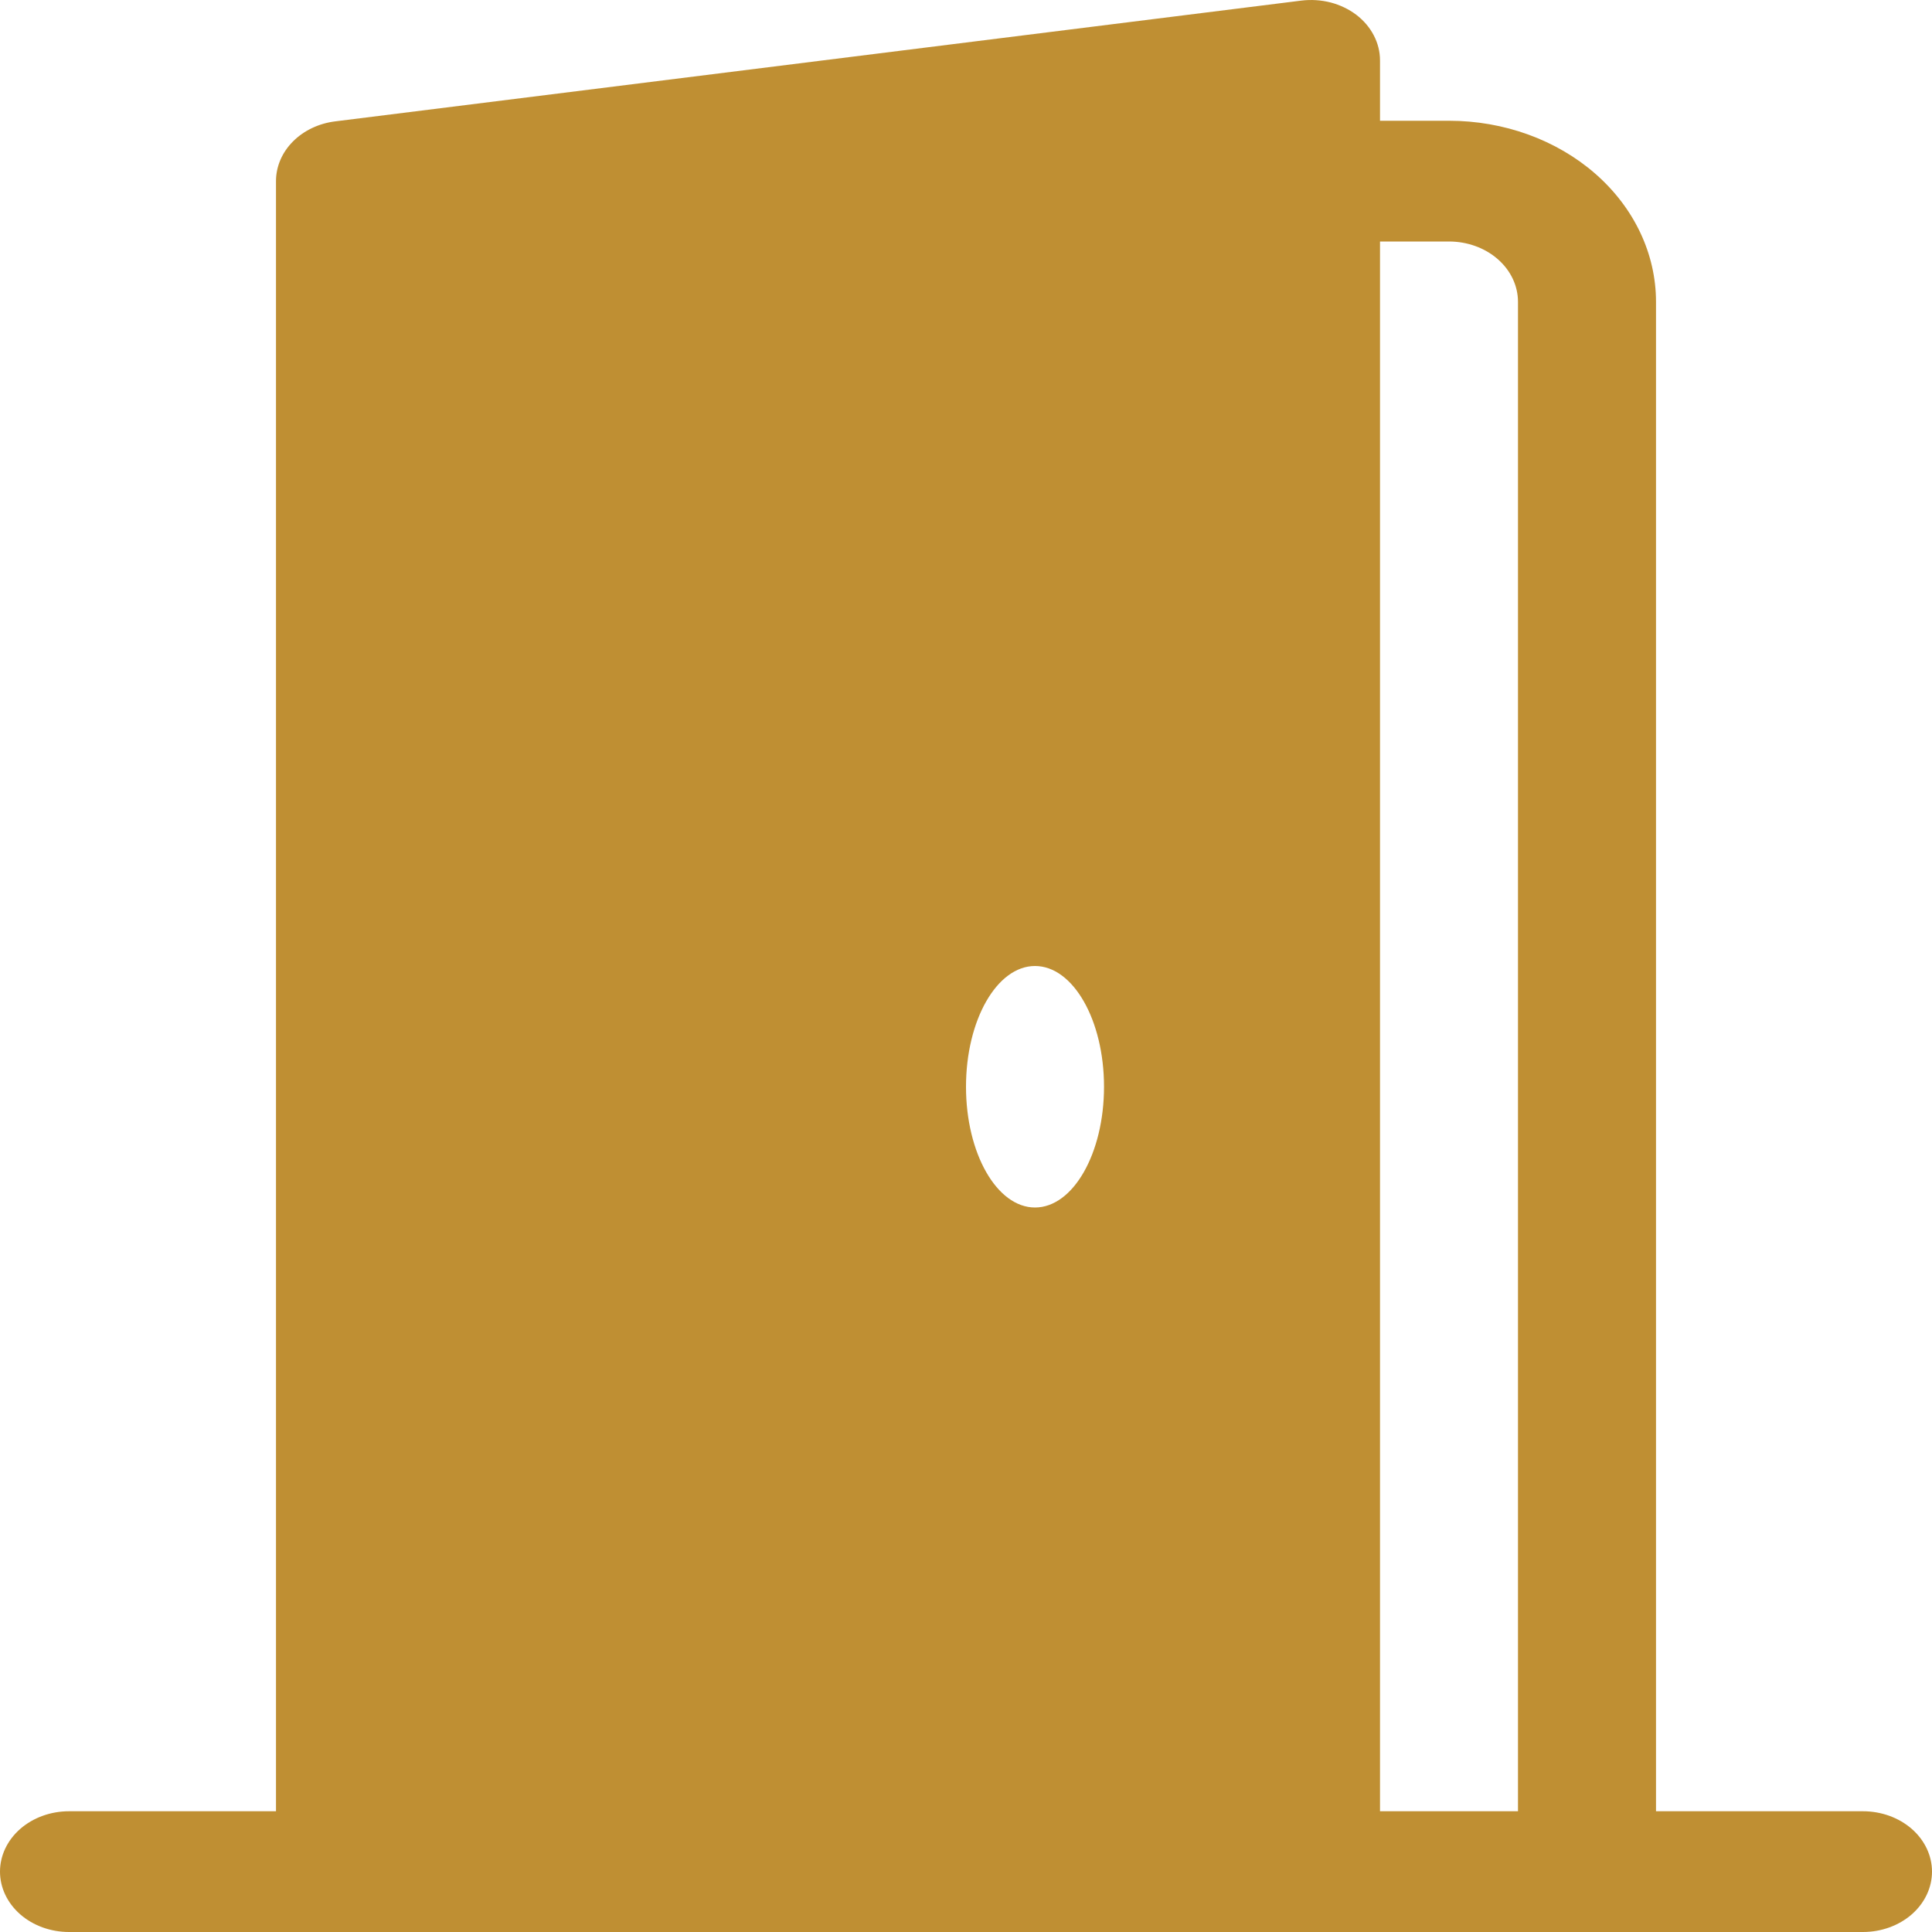 <svg width="48" height="48" viewBox="0 0 48 48" fill="none" xmlns="http://www.w3.org/2000/svg">
<path d="M1.714 45C1.26 45 0.824 45.158 0.502 45.439C0.181 45.721 0 46.102 0 46.5C0 46.898 0.181 47.279 0.502 47.561C0.824 47.842 1.26 48 1.714 48H46.286C46.74 48 47.176 47.842 47.498 47.561C47.819 47.279 48 46.898 48 46.5C48 46.102 47.819 45.721 47.498 45.439C47.176 45.158 46.74 45 46.286 45H41.143V7.5C41.143 6.306 40.601 5.162 39.637 4.318C38.672 3.474 37.364 3 36 3H34.286V1.5C34.286 1.285 34.233 1.073 34.131 0.878C34.029 0.682 33.881 0.508 33.696 0.367C33.51 0.227 33.292 0.122 33.057 0.061C32.822 0.001 32.574 -0.015 32.331 0.015L8.331 3.015C7.922 3.065 7.548 3.243 7.277 3.516C7.006 3.789 6.857 4.138 6.857 4.5V45H1.714ZM34.286 6H36C36.455 6 36.891 6.158 37.212 6.439C37.534 6.72 37.714 7.102 37.714 7.5V45H34.286V6ZM25.714 30C24.768 30 24 28.656 24 27C24 25.344 24.768 24 25.714 24C26.661 24 27.429 25.344 27.429 27C27.429 28.656 26.661 30 25.714 30Z" fill="#BF8F33"/>
</svg>
